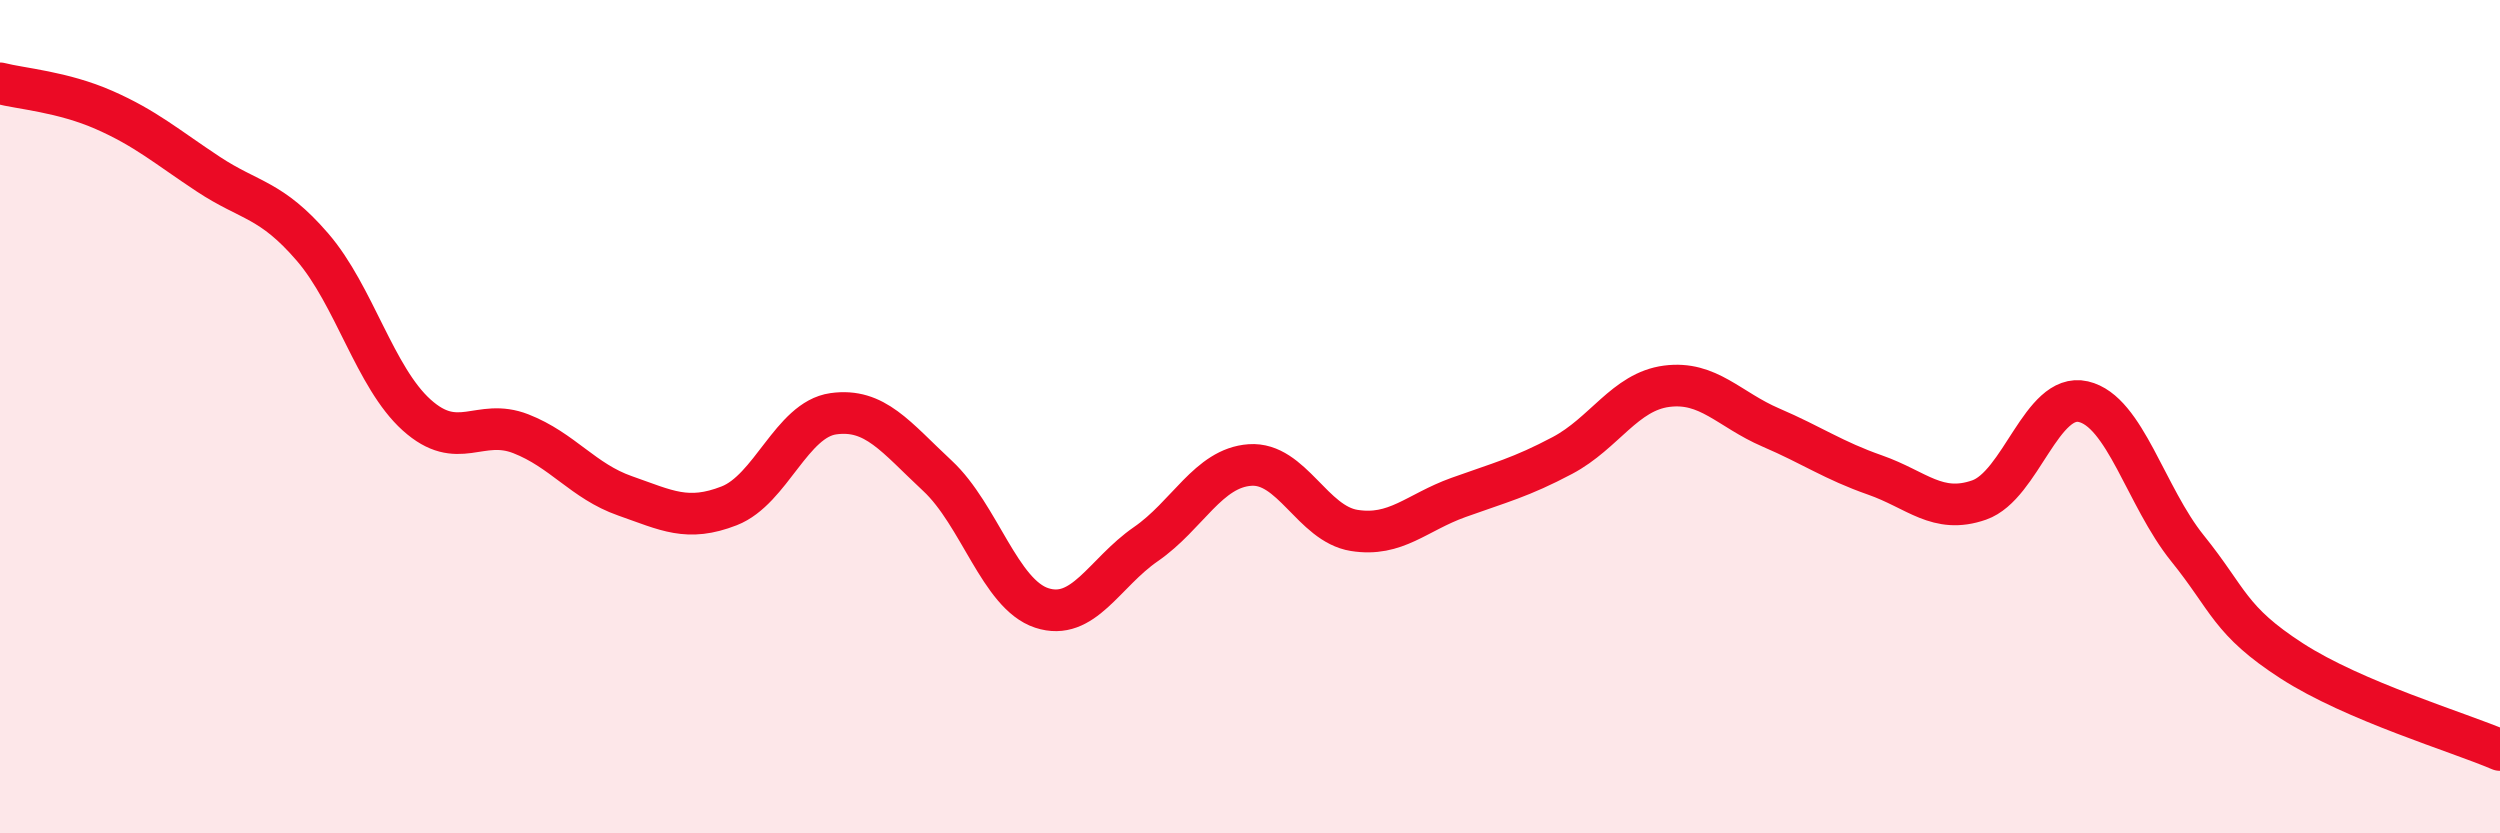 
    <svg width="60" height="20" viewBox="0 0 60 20" xmlns="http://www.w3.org/2000/svg">
      <path
        d="M 0,2 C 0.5,2.13 1.5,2.2 2.5,2.64 C 3.5,3.08 4,3.52 5,4.18 C 6,4.84 6.5,4.77 7.5,5.93 C 8.5,7.09 9,9.06 10,9.96 C 11,10.86 11.5,10.02 12.5,10.41 C 13.5,10.8 14,11.55 15,11.9 C 16,12.25 16.5,12.53 17.5,12.14 C 18.5,11.75 19,10.07 20,9.93 C 21,9.79 21.5,10.49 22.5,11.42 C 23.5,12.35 24,14.26 25,14.59 C 26,14.92 26.5,13.75 27.5,13.06 C 28.5,12.37 29,11.23 30,11.16 C 31,11.09 31.5,12.57 32.5,12.73 C 33.5,12.89 34,12.3 35,11.94 C 36,11.58 36.5,11.46 37.5,10.93 C 38.5,10.4 39,9.4 40,9.27 C 41,9.14 41.5,9.83 42.5,10.26 C 43.5,10.69 44,11.05 45,11.4 C 46,11.75 46.5,12.35 47.5,12 C 48.5,11.65 49,9.41 50,9.64 C 51,9.87 51.5,11.92 52.5,13.16 C 53.5,14.4 53.5,14.89 55,15.86 C 56.5,16.83 59,17.57 60,18L60 20L0 20Z"
        fill="#EB0A25"
        opacity="0.1"
        stroke-linecap="round"
        stroke-linejoin="round"
      />
      <path
        d="M 0,2 C 0.5,2.13 1.5,2.2 2.5,2.64 C 3.5,3.08 4,3.52 5,4.18 C 6,4.84 6.5,4.77 7.5,5.93 C 8.5,7.09 9,9.06 10,9.96 C 11,10.86 11.5,10.02 12.5,10.41 C 13.5,10.8 14,11.55 15,11.9 C 16,12.25 16.5,12.53 17.5,12.14 C 18.5,11.75 19,10.07 20,9.93 C 21,9.79 21.5,10.49 22.5,11.42 C 23.5,12.35 24,14.26 25,14.59 C 26,14.92 26.5,13.75 27.5,13.06 C 28.5,12.37 29,11.23 30,11.16 C 31,11.09 31.5,12.57 32.5,12.73 C 33.5,12.89 34,12.3 35,11.94 C 36,11.58 36.5,11.46 37.5,10.93 C 38.5,10.4 39,9.4 40,9.27 C 41,9.14 41.5,9.83 42.5,10.26 C 43.5,10.69 44,11.05 45,11.4 C 46,11.75 46.5,12.35 47.5,12 C 48.5,11.65 49,9.41 50,9.64 C 51,9.87 51.5,11.92 52.5,13.16 C 53.5,14.4 53.5,14.89 55,15.86 C 56.5,16.83 59,17.57 60,18"
        stroke="#EB0A25"
        stroke-width="1"
        fill="none"
        stroke-linecap="round"
        stroke-linejoin="round"
      />
    </svg>
  